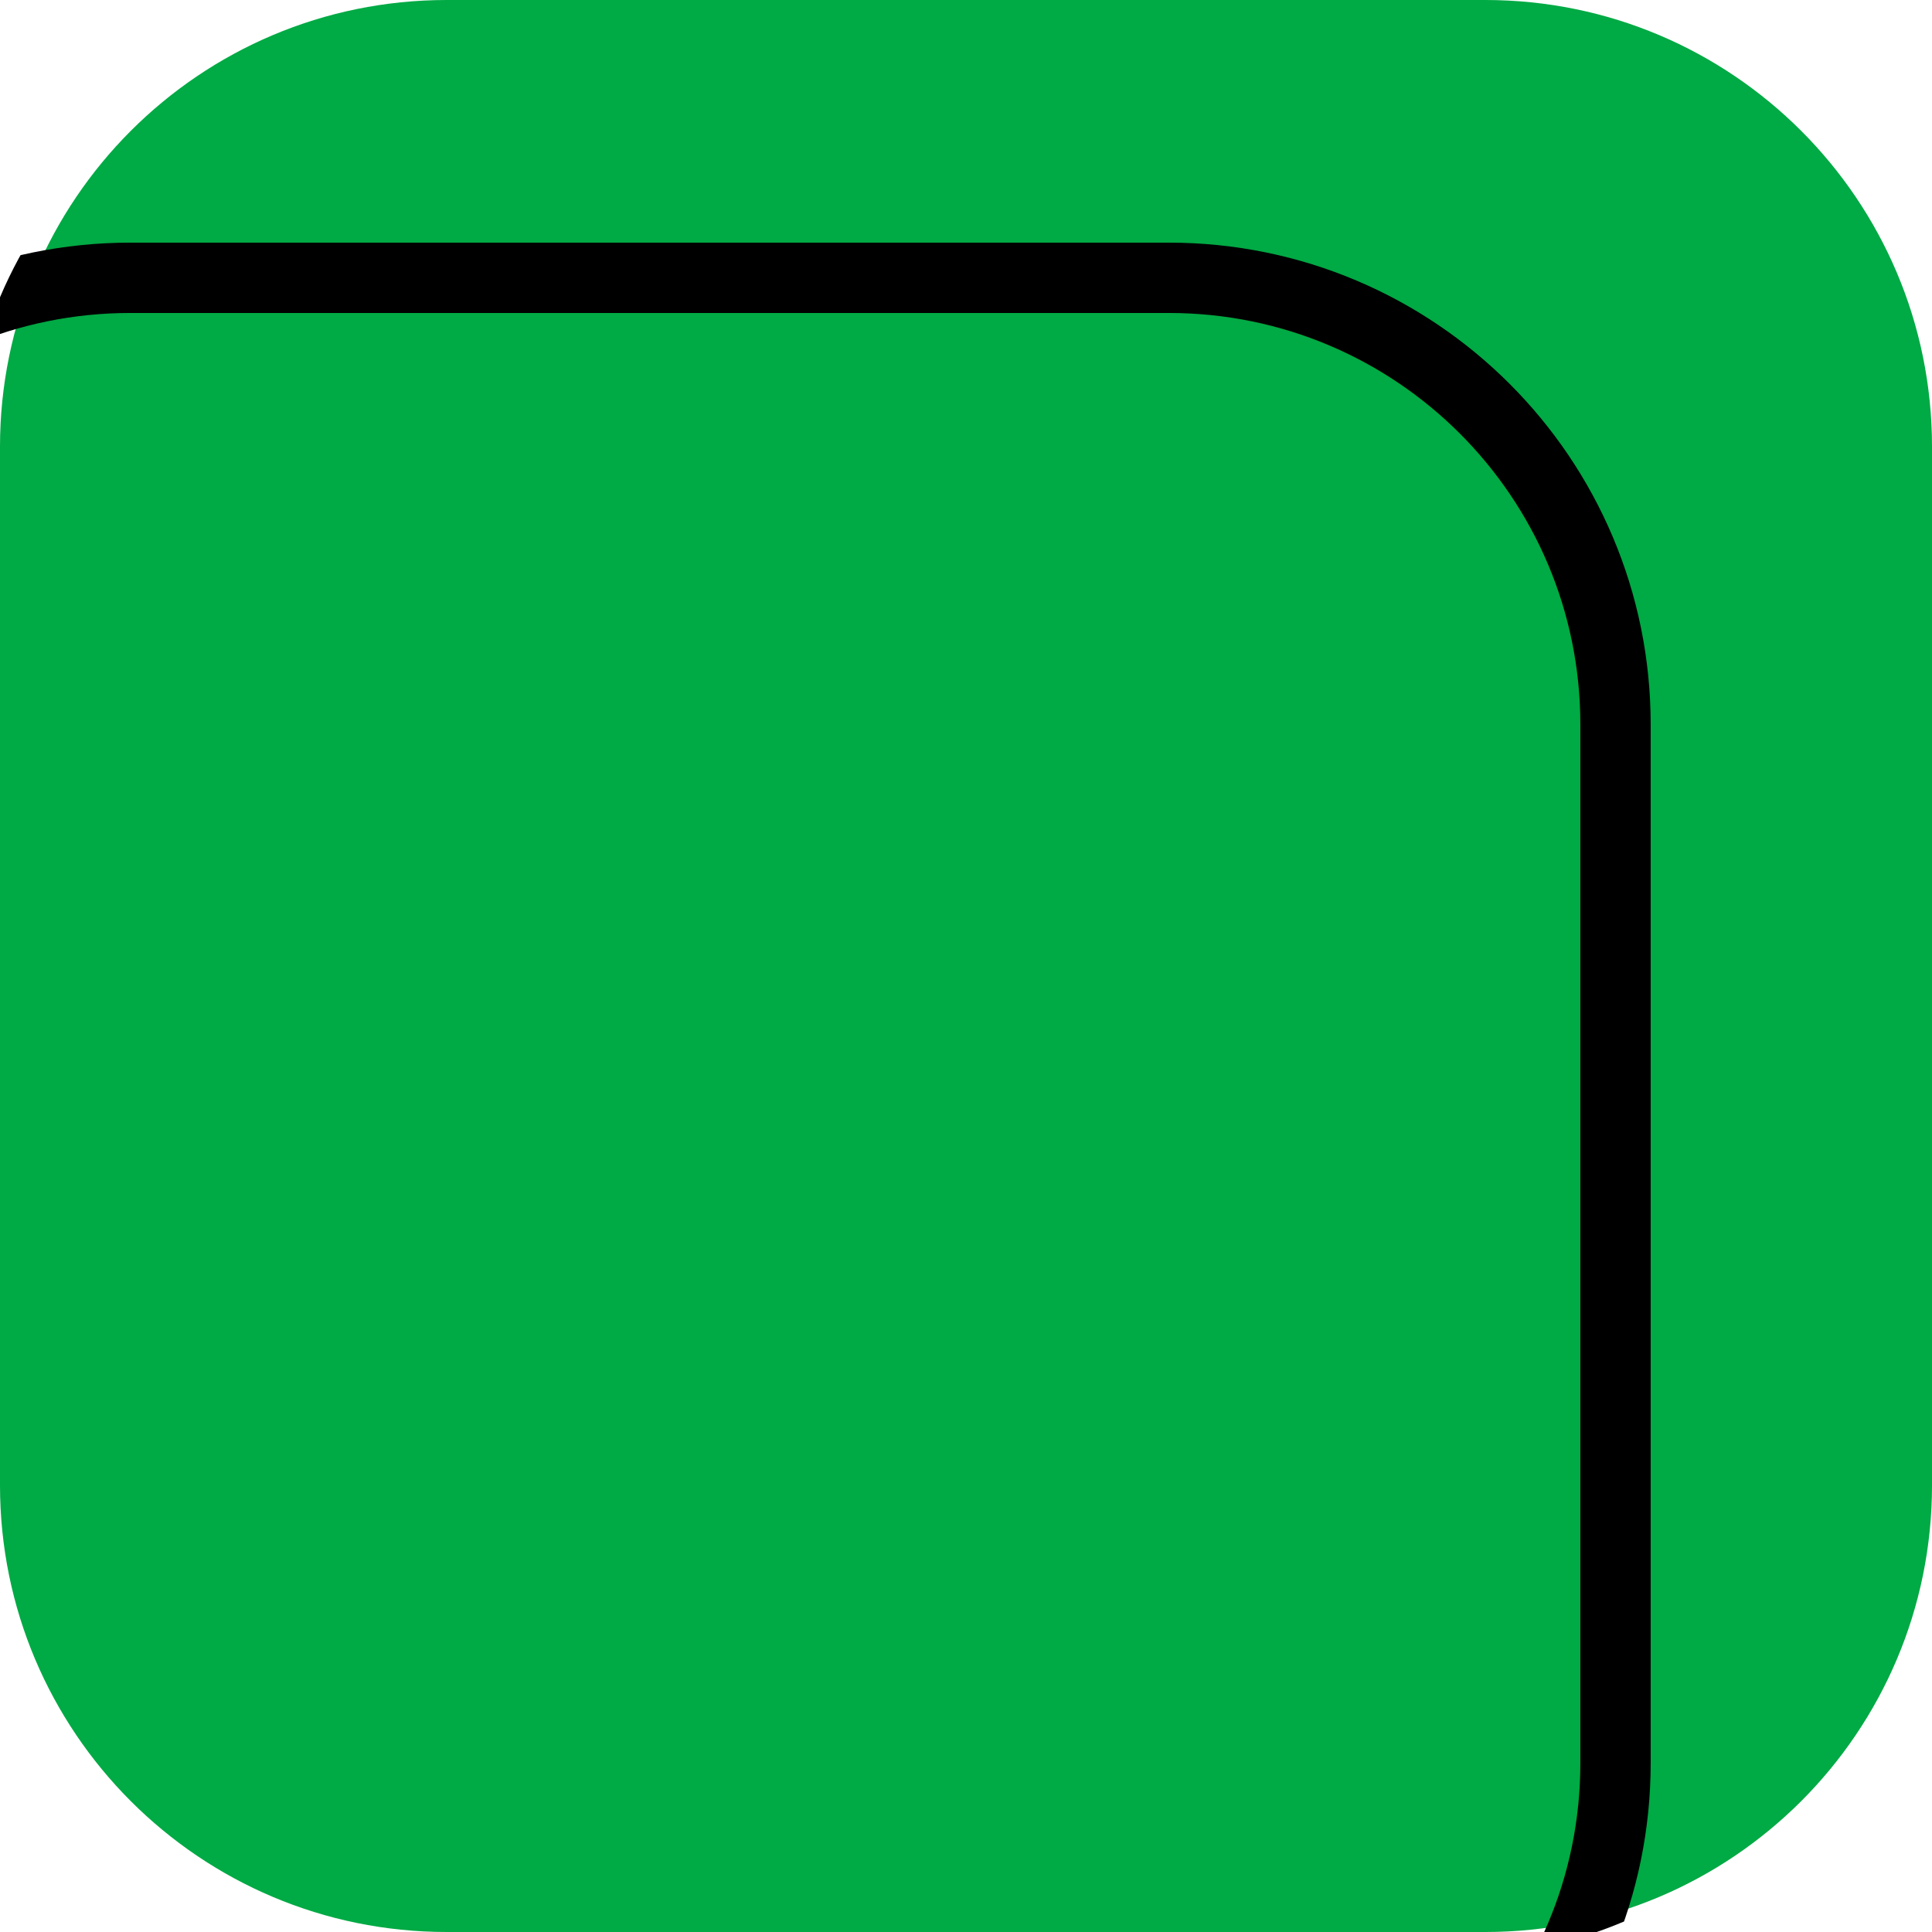 <?xml version="1.0"?><svg width="549.406" height="549.406" xmlns="http://www.w3.org/2000/svg" xmlns:xlink="http://www.w3.org/1999/xlink">
 <title>ssdasdsada</title>
 <defs>
  <linearGradient id="linearGradient3852">
   <stop stop-color="#dbe3db" id="stop3854" offset="0"/>
   <stop stop-color="#dbe3db" stop-opacity="0" id="stop3856" offset="1"/>
  </linearGradient>
  <linearGradient y2="1.376" x2="0.529" y1="-0.083" x1="0.528" id="linearGradient3858" xlink:href="#linearGradient3852"/>
  <linearGradient y2="0.081" x2="0.333" y1="1.243" x1="0.319" id="linearGradient3864" xlink:href="#linearGradient3852"/>
  <filter color-interpolation-filters="sRGB" id="filter3874">
   <feGaussianBlur id="feGaussianBlur3876" stdDeviation="13.735"/>
  </filter>
  <clipPath id="clipPath3882" clipPathUnits="userSpaceOnUse">
   <path fill="none" stroke-width="20" id="path3884" d="m117.031,7c-70.168,0 -127.031,56.863 -127.031,127.031l0,295.344c0,70.168 56.863,127.031 127.031,127.031l295.344,0c70.168,0 127.031,-56.863 127.031,-127.031l0,-295.344c0,-70.168 -56.863,-127.031 -127.031,-127.031l-295.344,0z"/>
  </clipPath>
 </defs>
 <g display="inline">
  <title>Layer 1</title>
  <g externalResourcesRequired="false" display="inline" id="layer1">
   <path fill="#00ccff" fill-rule="nonzero" stroke-width="1.624" d="m127.031,69c-33.138,0 -58.031,24.893 -58.031,58.031l0,295.344c0,33.139 24.893,58.031 58.031,58.031l295.344,0c33.139,0 58.031,-24.892 58.031,-58.031l0,-295.344c0,-33.138 -24.892,-58.031 -58.031,-58.031l-295.344,0z" id="path3075"/>
   <path fill="#00aa44" fill-rule="nonzero" stroke-width="1.624" d="m127.031,0c-70.168,0 -127.031,56.863 -127.031,127.031l0,295.344c0,70.168 56.863,127.031 127.031,127.031l295.344,0c70.168,0 127.031,-56.863 127.031,-127.031l0,-295.344c0,-70.168 -56.863,-127.031 -127.031,-127.031l-295.344,0z" id="path3077"/>
  </g>
  <g externalResourcesRequired="false" display="inline" id="layer2">
   <path fill="none" stroke="#000000" stroke-width="20" stroke-miterlimit="4" filter="url(#filter3874)" clip-path="url(#clipPath3882)" d="m37.031,79c-70.168,0 -127.031,56.863 -127.031,127.031l0,295.344c0,70.168 56.863,127.031 127.031,127.031l295.344,0c70.168,0 127.031,-56.863 127.031,-127.031l0,-295.344c0,-70.168 -56.863,-127.031 -127.031,-127.031l-295.344,0z" id="path3872"/>
  </g>
 </g>
</svg>